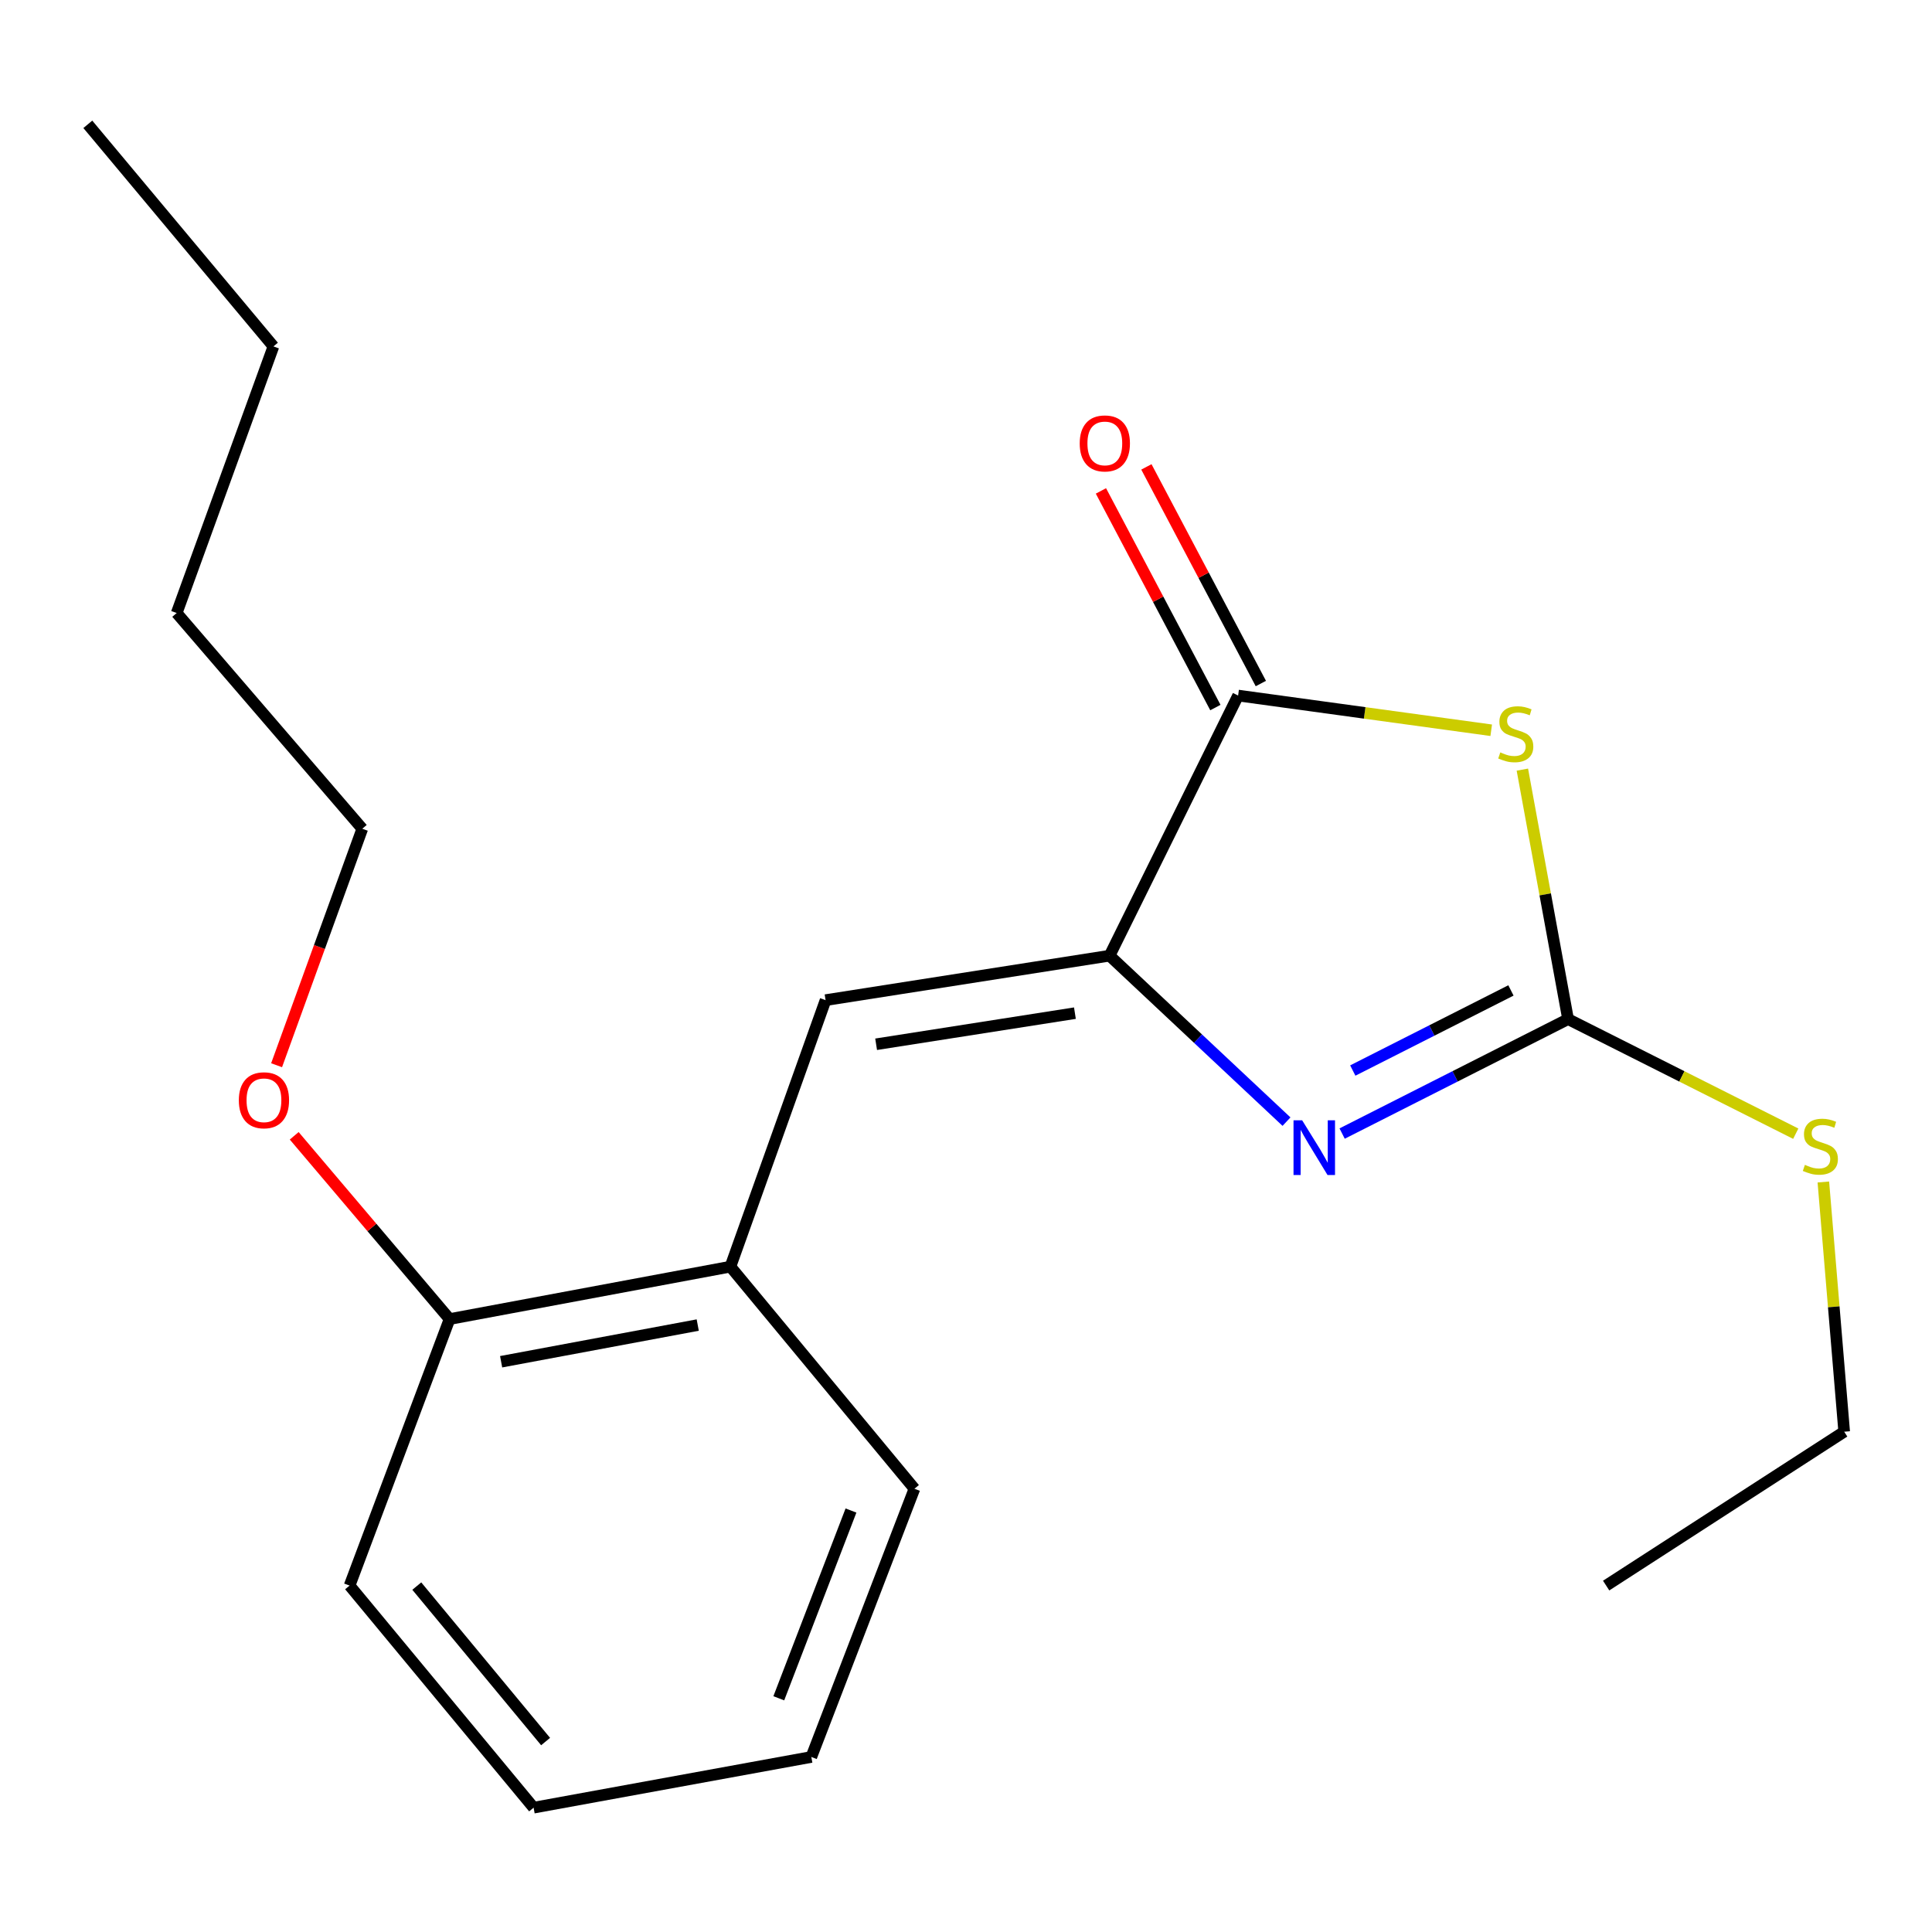 <?xml version='1.0' encoding='iso-8859-1'?>
<svg version='1.1' baseProfile='full'
              xmlns='http://www.w3.org/2000/svg'
                      xmlns:rdkit='http://www.rdkit.org/xml'
                      xmlns:xlink='http://www.w3.org/1999/xlink'
                  xml:space='preserve'
width='1000px' height='1000px' viewBox='0 0 1000 1000'>
<!-- END OF HEADER -->
<rect style='opacity:1.0;fill:#FFFFFF;stroke:none' width='1000' height='1000' x='0' y='0'> </rect>
<path class='bond-2' d='M 787.972,398.357 L 799.801,462.929' style='fill:none;fill-rule:evenodd;stroke:#CCCC00;stroke-width:6px;stroke-linecap:butt;stroke-linejoin:miter;stroke-opacity:1' />
<path class='bond-2' d='M 799.801,462.929 L 811.63,527.501' style='fill:none;fill-rule:evenodd;stroke:#000000;stroke-width:6px;stroke-linecap:butt;stroke-linejoin:miter;stroke-opacity:1' />
<path class='bond-3' d='M 771.852,377.979 L 706.349,368.996' style='fill:none;fill-rule:evenodd;stroke:#CCCC00;stroke-width:6px;stroke-linecap:butt;stroke-linejoin:miter;stroke-opacity:1' />
<path class='bond-3' d='M 706.349,368.996 L 640.845,360.012' style='fill:none;fill-rule:evenodd;stroke:#000000;stroke-width:6px;stroke-linecap:butt;stroke-linejoin:miter;stroke-opacity:1' />
<path class='bond-0' d='M 574.311,494.662 L 640.845,360.012' style='fill:none;fill-rule:evenodd;stroke:#000000;stroke-width:6px;stroke-linecap:butt;stroke-linejoin:miter;stroke-opacity:1' />
<path class='bond-4' d='M 574.311,494.662 L 427.315,517.668' style='fill:none;fill-rule:evenodd;stroke:#000000;stroke-width:6px;stroke-linecap:butt;stroke-linejoin:miter;stroke-opacity:1' />
<path class='bond-4' d='M 556.377,524.407 L 453.48,540.511' style='fill:none;fill-rule:evenodd;stroke:#000000;stroke-width:6px;stroke-linecap:butt;stroke-linejoin:miter;stroke-opacity:1' />
<path class='bond-20' d='M 574.311,494.662 L 620.101,537.609' style='fill:none;fill-rule:evenodd;stroke:#000000;stroke-width:6px;stroke-linecap:butt;stroke-linejoin:miter;stroke-opacity:1' />
<path class='bond-20' d='M 620.101,537.609 L 665.891,580.556' style='fill:none;fill-rule:evenodd;stroke:#0000FF;stroke-width:6px;stroke-linecap:butt;stroke-linejoin:miter;stroke-opacity:1' />
<path class='bond-1' d='M 694.684,586.731 L 753.157,557.116' style='fill:none;fill-rule:evenodd;stroke:#0000FF;stroke-width:6px;stroke-linecap:butt;stroke-linejoin:miter;stroke-opacity:1' />
<path class='bond-1' d='M 753.157,557.116 L 811.63,527.501' style='fill:none;fill-rule:evenodd;stroke:#000000;stroke-width:6px;stroke-linecap:butt;stroke-linejoin:miter;stroke-opacity:1' />
<path class='bond-1' d='M 700.201,554.104 L 741.133,533.374' style='fill:none;fill-rule:evenodd;stroke:#0000FF;stroke-width:6px;stroke-linecap:butt;stroke-linejoin:miter;stroke-opacity:1' />
<path class='bond-1' d='M 741.133,533.374 L 782.064,512.643' style='fill:none;fill-rule:evenodd;stroke:#000000;stroke-width:6px;stroke-linecap:butt;stroke-linejoin:miter;stroke-opacity:1' />
<path class='bond-7' d='M 811.63,527.501 L 870.555,557.15' style='fill:none;fill-rule:evenodd;stroke:#000000;stroke-width:6px;stroke-linecap:butt;stroke-linejoin:miter;stroke-opacity:1' />
<path class='bond-7' d='M 870.555,557.15 L 929.48,586.799' style='fill:none;fill-rule:evenodd;stroke:#CCCC00;stroke-width:6px;stroke-linecap:butt;stroke-linejoin:miter;stroke-opacity:1' />
<path class='bond-6' d='M 652.611,353.797 L 622.991,297.731' style='fill:none;fill-rule:evenodd;stroke:#000000;stroke-width:6px;stroke-linecap:butt;stroke-linejoin:miter;stroke-opacity:1' />
<path class='bond-6' d='M 622.991,297.731 L 593.371,241.665' style='fill:none;fill-rule:evenodd;stroke:#FF0000;stroke-width:6px;stroke-linecap:butt;stroke-linejoin:miter;stroke-opacity:1' />
<path class='bond-6' d='M 629.079,366.228 L 599.459,310.162' style='fill:none;fill-rule:evenodd;stroke:#000000;stroke-width:6px;stroke-linecap:butt;stroke-linejoin:miter;stroke-opacity:1' />
<path class='bond-6' d='M 599.459,310.162 L 569.839,254.097' style='fill:none;fill-rule:evenodd;stroke:#FF0000;stroke-width:6px;stroke-linecap:butt;stroke-linejoin:miter;stroke-opacity:1' />
<path class='bond-5' d='M 427.315,517.668 L 378.065,655.616' style='fill:none;fill-rule:evenodd;stroke:#000000;stroke-width:6px;stroke-linecap:butt;stroke-linejoin:miter;stroke-opacity:1' />
<path class='bond-8' d='M 378.065,655.616 L 232.696,682.747' style='fill:none;fill-rule:evenodd;stroke:#000000;stroke-width:6px;stroke-linecap:butt;stroke-linejoin:miter;stroke-opacity:1' />
<path class='bond-8' d='M 361.143,685.847 L 259.384,704.839' style='fill:none;fill-rule:evenodd;stroke:#000000;stroke-width:6px;stroke-linecap:butt;stroke-linejoin:miter;stroke-opacity:1' />
<path class='bond-10' d='M 378.065,655.616 L 473.312,770.572' style='fill:none;fill-rule:evenodd;stroke:#000000;stroke-width:6px;stroke-linecap:butt;stroke-linejoin:miter;stroke-opacity:1' />
<path class='bond-11' d='M 943.765,611.796 L 949.155,676.42' style='fill:none;fill-rule:evenodd;stroke:#CCCC00;stroke-width:6px;stroke-linecap:butt;stroke-linejoin:miter;stroke-opacity:1' />
<path class='bond-11' d='M 949.155,676.42 L 954.545,741.045' style='fill:none;fill-rule:evenodd;stroke:#000000;stroke-width:6px;stroke-linecap:butt;stroke-linejoin:miter;stroke-opacity:1' />
<path class='bond-9' d='M 232.696,682.747 L 192.489,635.319' style='fill:none;fill-rule:evenodd;stroke:#000000;stroke-width:6px;stroke-linecap:butt;stroke-linejoin:miter;stroke-opacity:1' />
<path class='bond-9' d='M 192.489,635.319 L 152.283,587.891' style='fill:none;fill-rule:evenodd;stroke:#FF0000;stroke-width:6px;stroke-linecap:butt;stroke-linejoin:miter;stroke-opacity:1' />
<path class='bond-12' d='M 232.696,682.747 L 180.947,820.694' style='fill:none;fill-rule:evenodd;stroke:#000000;stroke-width:6px;stroke-linecap:butt;stroke-linejoin:miter;stroke-opacity:1' />
<path class='bond-13' d='M 143.164,551.362 L 165.346,490.159' style='fill:none;fill-rule:evenodd;stroke:#FF0000;stroke-width:6px;stroke-linecap:butt;stroke-linejoin:miter;stroke-opacity:1' />
<path class='bond-13' d='M 165.346,490.159 L 187.527,428.956' style='fill:none;fill-rule:evenodd;stroke:#000000;stroke-width:6px;stroke-linecap:butt;stroke-linejoin:miter;stroke-opacity:1' />
<path class='bond-17' d='M 473.312,770.572 L 419.937,909.406' style='fill:none;fill-rule:evenodd;stroke:#000000;stroke-width:6px;stroke-linecap:butt;stroke-linejoin:miter;stroke-opacity:1' />
<path class='bond-17' d='M 440.465,781.847 L 403.103,879.031' style='fill:none;fill-rule:evenodd;stroke:#000000;stroke-width:6px;stroke-linecap:butt;stroke-linejoin:miter;stroke-opacity:1' />
<path class='bond-16' d='M 954.545,741.045 L 831.339,820.694' style='fill:none;fill-rule:evenodd;stroke:#000000;stroke-width:6px;stroke-linecap:butt;stroke-linejoin:miter;stroke-opacity:1' />
<path class='bond-21' d='M 180.947,820.694 L 276.194,935.65' style='fill:none;fill-rule:evenodd;stroke:#000000;stroke-width:6px;stroke-linecap:butt;stroke-linejoin:miter;stroke-opacity:1' />
<path class='bond-21' d='M 215.728,820.958 L 282.401,901.427' style='fill:none;fill-rule:evenodd;stroke:#000000;stroke-width:6px;stroke-linecap:butt;stroke-linejoin:miter;stroke-opacity:1' />
<path class='bond-14' d='M 187.527,428.956 L 91.452,317.298' style='fill:none;fill-rule:evenodd;stroke:#000000;stroke-width:6px;stroke-linecap:butt;stroke-linejoin:miter;stroke-opacity:1' />
<path class='bond-15' d='M 91.452,317.298 L 141.53,179.306' style='fill:none;fill-rule:evenodd;stroke:#000000;stroke-width:6px;stroke-linecap:butt;stroke-linejoin:miter;stroke-opacity:1' />
<path class='bond-18' d='M 141.53,179.306 L 45.455,64.35' style='fill:none;fill-rule:evenodd;stroke:#000000;stroke-width:6px;stroke-linecap:butt;stroke-linejoin:miter;stroke-opacity:1' />
<path class='bond-19' d='M 419.937,909.406 L 276.194,935.65' style='fill:none;fill-rule:evenodd;stroke:#000000;stroke-width:6px;stroke-linecap:butt;stroke-linejoin:miter;stroke-opacity:1' />
<path  class='atom-0' d='M 776.558 389.441
Q 776.878 389.561, 778.198 390.121
Q 779.518 390.681, 780.958 391.041
Q 782.438 391.361, 783.878 391.361
Q 786.558 391.361, 788.118 390.081
Q 789.678 388.761, 789.678 386.481
Q 789.678 384.921, 788.878 383.961
Q 788.118 383.001, 786.918 382.481
Q 785.718 381.961, 783.718 381.361
Q 781.198 380.601, 779.678 379.881
Q 778.198 379.161, 777.118 377.641
Q 776.078 376.121, 776.078 373.561
Q 776.078 370.001, 778.478 367.801
Q 780.918 365.601, 785.718 365.601
Q 788.998 365.601, 792.718 367.161
L 791.798 370.241
Q 788.398 368.841, 785.838 368.841
Q 783.078 368.841, 781.558 370.001
Q 780.038 371.121, 780.078 373.081
Q 780.078 374.601, 780.838 375.521
Q 781.638 376.441, 782.758 376.961
Q 783.918 377.481, 785.838 378.081
Q 788.398 378.881, 789.918 379.681
Q 791.438 380.481, 792.518 382.121
Q 793.638 383.721, 793.638 386.481
Q 793.638 390.401, 790.998 392.521
Q 788.398 394.601, 784.038 394.601
Q 781.518 394.601, 779.598 394.041
Q 777.718 393.521, 775.478 392.601
L 776.558 389.441
' fill='#CCCC00'/>
<path  class='atom-2' d='M 674.003 579.875
L 683.283 594.875
Q 684.203 596.355, 685.683 599.035
Q 687.163 601.715, 687.243 601.875
L 687.243 579.875
L 691.003 579.875
L 691.003 608.195
L 687.123 608.195
L 677.163 591.795
Q 676.003 589.875, 674.763 587.675
Q 673.563 585.475, 673.203 584.795
L 673.203 608.195
L 669.523 608.195
L 669.523 579.875
L 674.003 579.875
' fill='#0000FF'/>
<path  class='atom-7' d='M 558.857 229.508
Q 558.857 222.708, 562.217 218.908
Q 565.577 215.108, 571.857 215.108
Q 578.137 215.108, 581.497 218.908
Q 584.857 222.708, 584.857 229.508
Q 584.857 236.388, 581.457 240.308
Q 578.057 244.188, 571.857 244.188
Q 565.617 244.188, 562.217 240.308
Q 558.857 236.428, 558.857 229.508
M 571.857 240.988
Q 576.177 240.988, 578.497 238.108
Q 580.857 235.188, 580.857 229.508
Q 580.857 223.948, 578.497 221.148
Q 576.177 218.308, 571.857 218.308
Q 567.537 218.308, 565.177 221.108
Q 562.857 223.908, 562.857 229.508
Q 562.857 235.228, 565.177 238.108
Q 567.537 240.988, 571.857 240.988
' fill='#FF0000'/>
<path  class='atom-8' d='M 934.214 602.927
Q 934.534 603.047, 935.854 603.607
Q 937.174 604.167, 938.614 604.527
Q 940.094 604.847, 941.534 604.847
Q 944.214 604.847, 945.774 603.567
Q 947.334 602.247, 947.334 599.967
Q 947.334 598.407, 946.534 597.447
Q 945.774 596.487, 944.574 595.967
Q 943.374 595.447, 941.374 594.847
Q 938.854 594.087, 937.334 593.367
Q 935.854 592.647, 934.774 591.127
Q 933.734 589.607, 933.734 587.047
Q 933.734 583.487, 936.134 581.287
Q 938.574 579.087, 943.374 579.087
Q 946.654 579.087, 950.374 580.647
L 949.454 583.727
Q 946.054 582.327, 943.494 582.327
Q 940.734 582.327, 939.214 583.487
Q 937.694 584.607, 937.734 586.567
Q 937.734 588.087, 938.494 589.007
Q 939.294 589.927, 940.414 590.447
Q 941.574 590.967, 943.494 591.567
Q 946.054 592.367, 947.574 593.167
Q 949.094 593.967, 950.174 595.607
Q 951.294 597.207, 951.294 599.967
Q 951.294 603.887, 948.654 606.007
Q 946.054 608.087, 941.694 608.087
Q 939.174 608.087, 937.254 607.527
Q 935.374 607.007, 933.134 606.087
L 934.214 602.927
' fill='#CCCC00'/>
<path  class='atom-10' d='M 123.621 569.497
Q 123.621 562.697, 126.981 558.897
Q 130.341 555.097, 136.621 555.097
Q 142.901 555.097, 146.261 558.897
Q 149.621 562.697, 149.621 569.497
Q 149.621 576.377, 146.221 580.297
Q 142.821 584.177, 136.621 584.177
Q 130.381 584.177, 126.981 580.297
Q 123.621 576.417, 123.621 569.497
M 136.621 580.977
Q 140.941 580.977, 143.261 578.097
Q 145.621 575.177, 145.621 569.497
Q 145.621 563.937, 143.261 561.137
Q 140.941 558.297, 136.621 558.297
Q 132.301 558.297, 129.941 561.097
Q 127.621 563.897, 127.621 569.497
Q 127.621 575.217, 129.941 578.097
Q 132.301 580.977, 136.621 580.977
' fill='#FF0000'/>
</svg>
